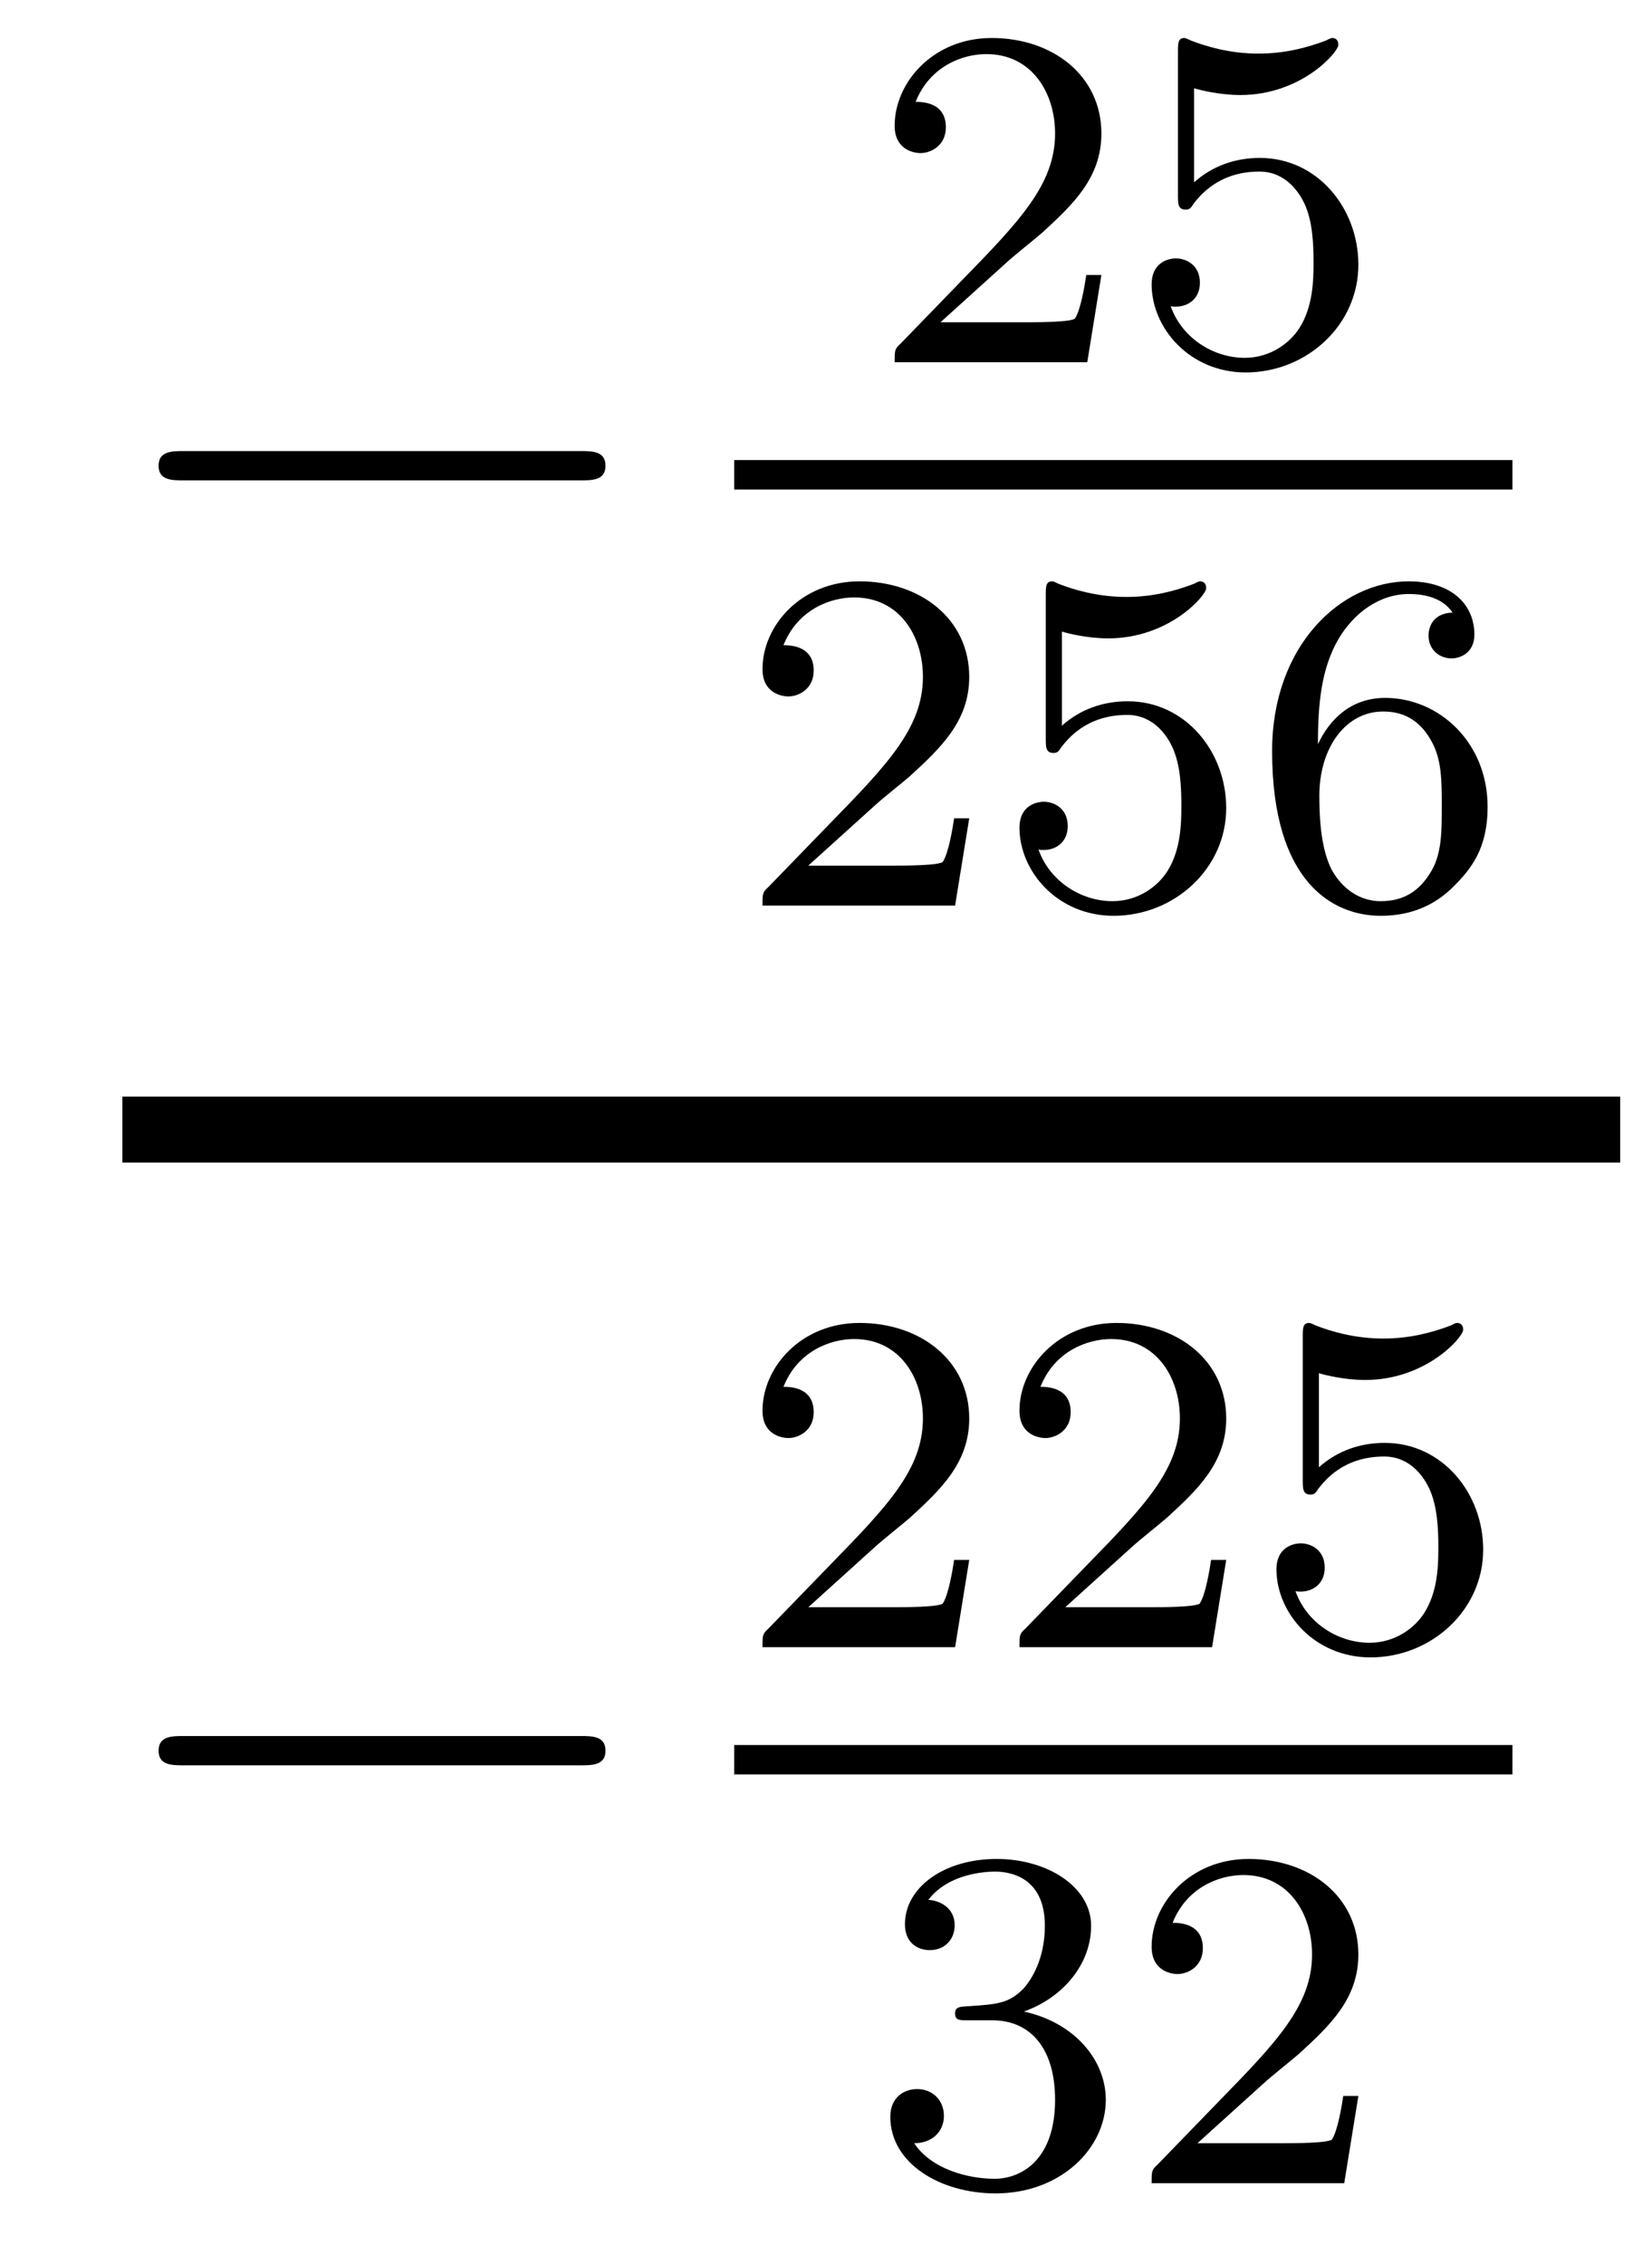 <?xml version='1.0'?>
<!-- This file was generated by dvisvgm 1.14.1 -->
<svg height='37pt' version='1.1' viewBox='0 -37 27 37' width='27pt' xmlns='http://www.w3.org/2000/svg' xmlns:xlink='http://www.w3.org/1999/xlink'>
<g id='page1'>
<g transform='matrix(1 0 0 1 -128 630)'>
<path d='M137.478 -659.149C137.681 -659.149 137.896 -659.149 137.896 -659.388C137.896 -659.628 137.681 -659.628 137.478 -659.628H131.011C130.808 -659.628 130.592 -659.628 130.592 -659.388C130.592 -659.149 130.808 -659.149 131.011 -659.149H137.478Z' fill-rule='evenodd'/>
<path d='M144.447 -662.706C144.575 -662.825 144.909 -663.088 145.037 -663.2C145.531 -663.654 146.001 -664.092 146.001 -664.817C146.001 -665.765 145.204 -666.379 144.208 -666.379C143.252 -666.379 142.622 -665.654 142.622 -664.945C142.622 -664.554 142.933 -664.498 143.045 -664.498C143.212 -664.498 143.459 -664.618 143.459 -664.921C143.459 -665.335 143.061 -665.335 142.965 -665.335C143.196 -665.917 143.73 -666.116 144.12 -666.116C144.862 -666.116 145.244 -665.487 145.244 -664.817C145.244 -663.988 144.662 -663.383 143.722 -662.419L142.718 -661.383C142.622 -661.295 142.622 -661.279 142.622 -661.08H145.77L146.001 -662.506H145.754C145.73 -662.347 145.666 -661.948 145.571 -661.797C145.523 -661.733 144.917 -661.733 144.79 -661.733H143.371L144.447 -662.706ZM147.516 -665.558C147.619 -665.526 147.938 -665.447 148.272 -665.447C149.269 -665.447 149.874 -666.148 149.874 -666.267C149.874 -666.355 149.818 -666.379 149.778 -666.379C149.763 -666.379 149.747 -666.379 149.675 -666.339C149.364 -666.22 148.998 -666.124 148.568 -666.124C148.097 -666.124 147.707 -666.243 147.46 -666.339C147.38 -666.379 147.364 -666.379 147.356 -666.379C147.252 -666.379 147.252 -666.291 147.252 -666.148V-663.813C147.252 -663.67 147.252 -663.574 147.38 -663.574C147.444 -663.574 147.468 -663.606 147.507 -663.67C147.603 -663.789 147.906 -664.196 148.583 -664.196C149.03 -664.196 149.245 -663.829 149.317 -663.678C149.452 -663.391 149.468 -663.024 149.468 -662.713C149.468 -662.419 149.46 -661.988 149.237 -661.638C149.085 -661.399 148.767 -661.152 148.344 -661.152C147.826 -661.152 147.316 -661.478 147.133 -661.996C147.157 -661.988 147.205 -661.988 147.213 -661.988C147.436 -661.988 147.611 -662.132 147.611 -662.379C147.611 -662.674 147.38 -662.777 147.221 -662.777C147.077 -662.777 146.822 -662.697 146.822 -662.355C146.822 -661.638 147.444 -660.913 148.36 -660.913C149.356 -660.913 150.201 -661.686 150.201 -662.674C150.201 -663.598 149.532 -664.419 148.591 -664.419C148.193 -664.419 147.818 -664.291 147.516 -664.02V-665.558Z' fill-rule='evenodd'/>
<path d='M140 -659H152.719V-659.481H140'/>
<path d='M142.287 -653.826C142.415 -653.945 142.749 -654.208 142.877 -654.32C143.371 -654.774 143.841 -655.212 143.841 -655.937C143.841 -656.885 143.044 -657.499 142.048 -657.499C141.092 -657.499 140.462 -656.774 140.462 -656.065C140.462 -655.674 140.773 -655.618 140.885 -655.618C141.052 -655.618 141.299 -655.738 141.299 -656.041C141.299 -656.455 140.901 -656.455 140.805 -656.455C141.036 -657.037 141.57 -657.236 141.96 -657.236C142.702 -657.236 143.084 -656.607 143.084 -655.937C143.084 -655.108 142.502 -654.503 141.562 -653.539L140.558 -652.503C140.462 -652.415 140.462 -652.399 140.462 -652.2H143.61L143.841 -653.626H143.594C143.57 -653.467 143.506 -653.068 143.411 -652.917C143.363 -652.853 142.757 -652.853 142.63 -652.853H141.211L142.287 -653.826ZM145.356 -656.678C145.459 -656.646 145.778 -656.567 146.112 -656.567C147.109 -656.567 147.714 -657.268 147.714 -657.387C147.714 -657.475 147.658 -657.499 147.618 -657.499C147.603 -657.499 147.587 -657.499 147.515 -657.459C147.204 -657.34 146.838 -657.244 146.408 -657.244C145.937 -657.244 145.547 -657.363 145.3 -657.459C145.22 -657.499 145.204 -657.499 145.196 -657.499C145.092 -657.499 145.092 -657.411 145.092 -657.268V-654.933C145.092 -654.79 145.092 -654.694 145.22 -654.694C145.284 -654.694 145.308 -654.726 145.347 -654.79C145.443 -654.909 145.746 -655.316 146.423 -655.316C146.87 -655.316 147.085 -654.949 147.157 -654.798C147.292 -654.511 147.308 -654.144 147.308 -653.833C147.308 -653.539 147.3 -653.108 147.077 -652.758C146.925 -652.519 146.607 -652.272 146.184 -652.272C145.666 -652.272 145.156 -652.598 144.973 -653.116C144.997 -653.108 145.045 -653.108 145.053 -653.108C145.276 -653.108 145.451 -653.252 145.451 -653.499C145.451 -653.794 145.22 -653.897 145.061 -653.897C144.917 -653.897 144.662 -653.817 144.662 -653.475C144.662 -652.758 145.284 -652.033 146.2 -652.033C147.196 -652.033 148.041 -652.806 148.041 -653.794C148.041 -654.718 147.372 -655.539 146.431 -655.539C146.033 -655.539 145.658 -655.411 145.356 -655.14V-656.678ZM149.54 -654.837C149.54 -655.499 149.595 -656.081 149.882 -656.567C150.121 -656.965 150.528 -657.292 151.03 -657.292C151.189 -657.292 151.556 -657.268 151.739 -656.989C151.38 -656.973 151.348 -656.702 151.348 -656.614C151.348 -656.375 151.532 -656.24 151.723 -656.24C151.866 -656.24 152.097 -656.328 152.097 -656.63C152.097 -657.108 151.739 -657.499 151.022 -657.499C149.914 -657.499 148.791 -656.447 148.791 -654.726C148.791 -652.567 149.795 -652.033 150.567 -652.033C150.95 -652.033 151.364 -652.136 151.723 -652.479C152.042 -652.79 152.313 -653.124 152.313 -653.817C152.313 -654.862 151.524 -655.594 150.639 -655.594C150.066 -655.594 149.723 -655.228 149.54 -654.837ZM150.567 -652.272C150.145 -652.272 149.882 -652.567 149.763 -652.79C149.579 -653.148 149.563 -653.69 149.563 -653.993C149.563 -654.782 149.994 -655.372 150.608 -655.372C151.006 -655.372 151.245 -655.164 151.396 -654.885C151.564 -654.591 151.564 -654.232 151.564 -653.826C151.564 -653.419 151.564 -653.068 151.404 -652.782C151.197 -652.415 150.918 -652.272 150.567 -652.272Z' fill-rule='evenodd'/>
<path d='M130 -648H154.48V-649.078H130'/>
<path d='M137.478 -638.149C137.681 -638.149 137.896 -638.149 137.896 -638.388C137.896 -638.628 137.681 -638.628 137.478 -638.628H131.011C130.808 -638.628 130.592 -638.628 130.592 -638.388C130.592 -638.149 130.808 -638.149 131.011 -638.149H137.478Z' fill-rule='evenodd'/>
<path d='M142.287 -641.706C142.415 -641.825 142.749 -642.088 142.877 -642.2C143.371 -642.654 143.841 -643.092 143.841 -643.817C143.841 -644.765 143.044 -645.379 142.048 -645.379C141.092 -645.379 140.462 -644.654 140.462 -643.945C140.462 -643.554 140.773 -643.498 140.885 -643.498C141.052 -643.498 141.299 -643.618 141.299 -643.921C141.299 -644.335 140.901 -644.335 140.805 -644.335C141.036 -644.917 141.57 -645.116 141.96 -645.116C142.702 -645.116 143.084 -644.487 143.084 -643.817C143.084 -642.988 142.502 -642.383 141.562 -641.419L140.558 -640.383C140.462 -640.295 140.462 -640.279 140.462 -640.08H143.61L143.841 -641.506H143.594C143.57 -641.347 143.506 -640.948 143.411 -640.797C143.363 -640.733 142.757 -640.733 142.63 -640.733H141.211L142.287 -641.706ZM146.487 -641.706C146.615 -641.825 146.949 -642.088 147.077 -642.2C147.571 -642.654 148.041 -643.092 148.041 -643.817C148.041 -644.765 147.244 -645.379 146.248 -645.379C145.292 -645.379 144.662 -644.654 144.662 -643.945C144.662 -643.554 144.973 -643.498 145.085 -643.498C145.252 -643.498 145.499 -643.618 145.499 -643.921C145.499 -644.335 145.101 -644.335 145.005 -644.335C145.236 -644.917 145.77 -645.116 146.16 -645.116C146.902 -645.116 147.284 -644.487 147.284 -643.817C147.284 -642.988 146.702 -642.383 145.762 -641.419L144.758 -640.383C144.662 -640.295 144.662 -640.279 144.662 -640.08H147.81L148.041 -641.506H147.794C147.77 -641.347 147.706 -640.948 147.611 -640.797C147.563 -640.733 146.957 -640.733 146.83 -640.733H145.411L146.487 -641.706ZM149.556 -644.558C149.659 -644.526 149.978 -644.447 150.312 -644.447C151.309 -644.447 151.914 -645.148 151.914 -645.267C151.914 -645.355 151.858 -645.379 151.818 -645.379C151.803 -645.379 151.787 -645.379 151.715 -645.339C151.404 -645.22 151.038 -645.124 150.608 -645.124C150.137 -645.124 149.747 -645.243 149.5 -645.339C149.42 -645.379 149.404 -645.379 149.396 -645.379C149.292 -645.379 149.292 -645.291 149.292 -645.148V-642.813C149.292 -642.67 149.292 -642.574 149.42 -642.574C149.484 -642.574 149.508 -642.606 149.547 -642.67C149.643 -642.789 149.946 -643.196 150.623 -643.196C151.07 -643.196 151.285 -642.829 151.357 -642.678C151.492 -642.391 151.508 -642.024 151.508 -641.713C151.508 -641.419 151.5 -640.988 151.277 -640.638C151.125 -640.399 150.807 -640.152 150.384 -640.152C149.866 -640.152 149.356 -640.478 149.173 -640.996C149.197 -640.988 149.245 -640.988 149.253 -640.988C149.476 -640.988 149.651 -641.132 149.651 -641.379C149.651 -641.674 149.42 -641.777 149.261 -641.777C149.117 -641.777 148.862 -641.697 148.862 -641.355C148.862 -640.638 149.484 -639.913 150.4 -639.913C151.396 -639.913 152.241 -640.686 152.241 -641.674C152.241 -642.598 151.572 -643.419 150.631 -643.419C150.233 -643.419 149.858 -643.291 149.556 -643.02V-644.558Z' fill-rule='evenodd'/>
<path d='M140 -638H152.719V-638.481H140'/>
<path d='M144.216 -633.982C144.846 -633.982 145.244 -633.519 145.244 -632.682C145.244 -631.687 144.678 -631.392 144.256 -631.392C143.817 -631.392 143.22 -631.551 142.941 -631.973C143.228 -631.973 143.427 -632.157 143.427 -632.42C143.427 -632.675 143.244 -632.858 142.989 -632.858C142.774 -632.858 142.551 -632.722 142.551 -632.404C142.551 -631.647 143.363 -631.153 144.272 -631.153C145.332 -631.153 146.073 -631.886 146.073 -632.682C146.073 -633.344 145.547 -633.95 144.734 -634.125C145.363 -634.348 145.833 -634.89 145.833 -635.527C145.833 -636.165 145.117 -636.619 144.288 -636.619C143.435 -636.619 142.79 -636.157 142.79 -635.551C142.79 -635.256 142.989 -635.129 143.196 -635.129C143.443 -635.129 143.603 -635.304 143.603 -635.535C143.603 -635.83 143.348 -635.942 143.172 -635.95C143.507 -636.388 144.12 -636.412 144.264 -636.412C144.471 -636.412 145.077 -636.348 145.077 -635.527C145.077 -634.969 144.846 -634.635 144.734 -634.507C144.495 -634.26 144.312 -634.244 143.826 -634.212C143.674 -634.205 143.61 -634.197 143.61 -634.093C143.61 -633.982 143.682 -633.982 143.817 -633.982H144.216ZM148.647 -632.946C148.775 -633.065 149.109 -633.328 149.237 -633.44C149.731 -633.894 150.201 -634.332 150.201 -635.057C150.201 -636.005 149.404 -636.619 148.408 -636.619C147.452 -636.619 146.822 -635.894 146.822 -635.185C146.822 -634.794 147.133 -634.738 147.245 -634.738C147.412 -634.738 147.659 -634.858 147.659 -635.161C147.659 -635.575 147.261 -635.575 147.165 -635.575C147.396 -636.157 147.93 -636.356 148.32 -636.356C149.062 -636.356 149.444 -635.727 149.444 -635.057C149.444 -634.228 148.862 -633.623 147.922 -632.659L146.918 -631.623C146.822 -631.535 146.822 -631.519 146.822 -631.32H149.97L150.201 -632.746H149.954C149.93 -632.587 149.866 -632.188 149.771 -632.037C149.723 -631.973 149.117 -631.973 148.99 -631.973H147.571L148.647 -632.946Z' fill-rule='evenodd'/>
</g>
</g>
</svg>
